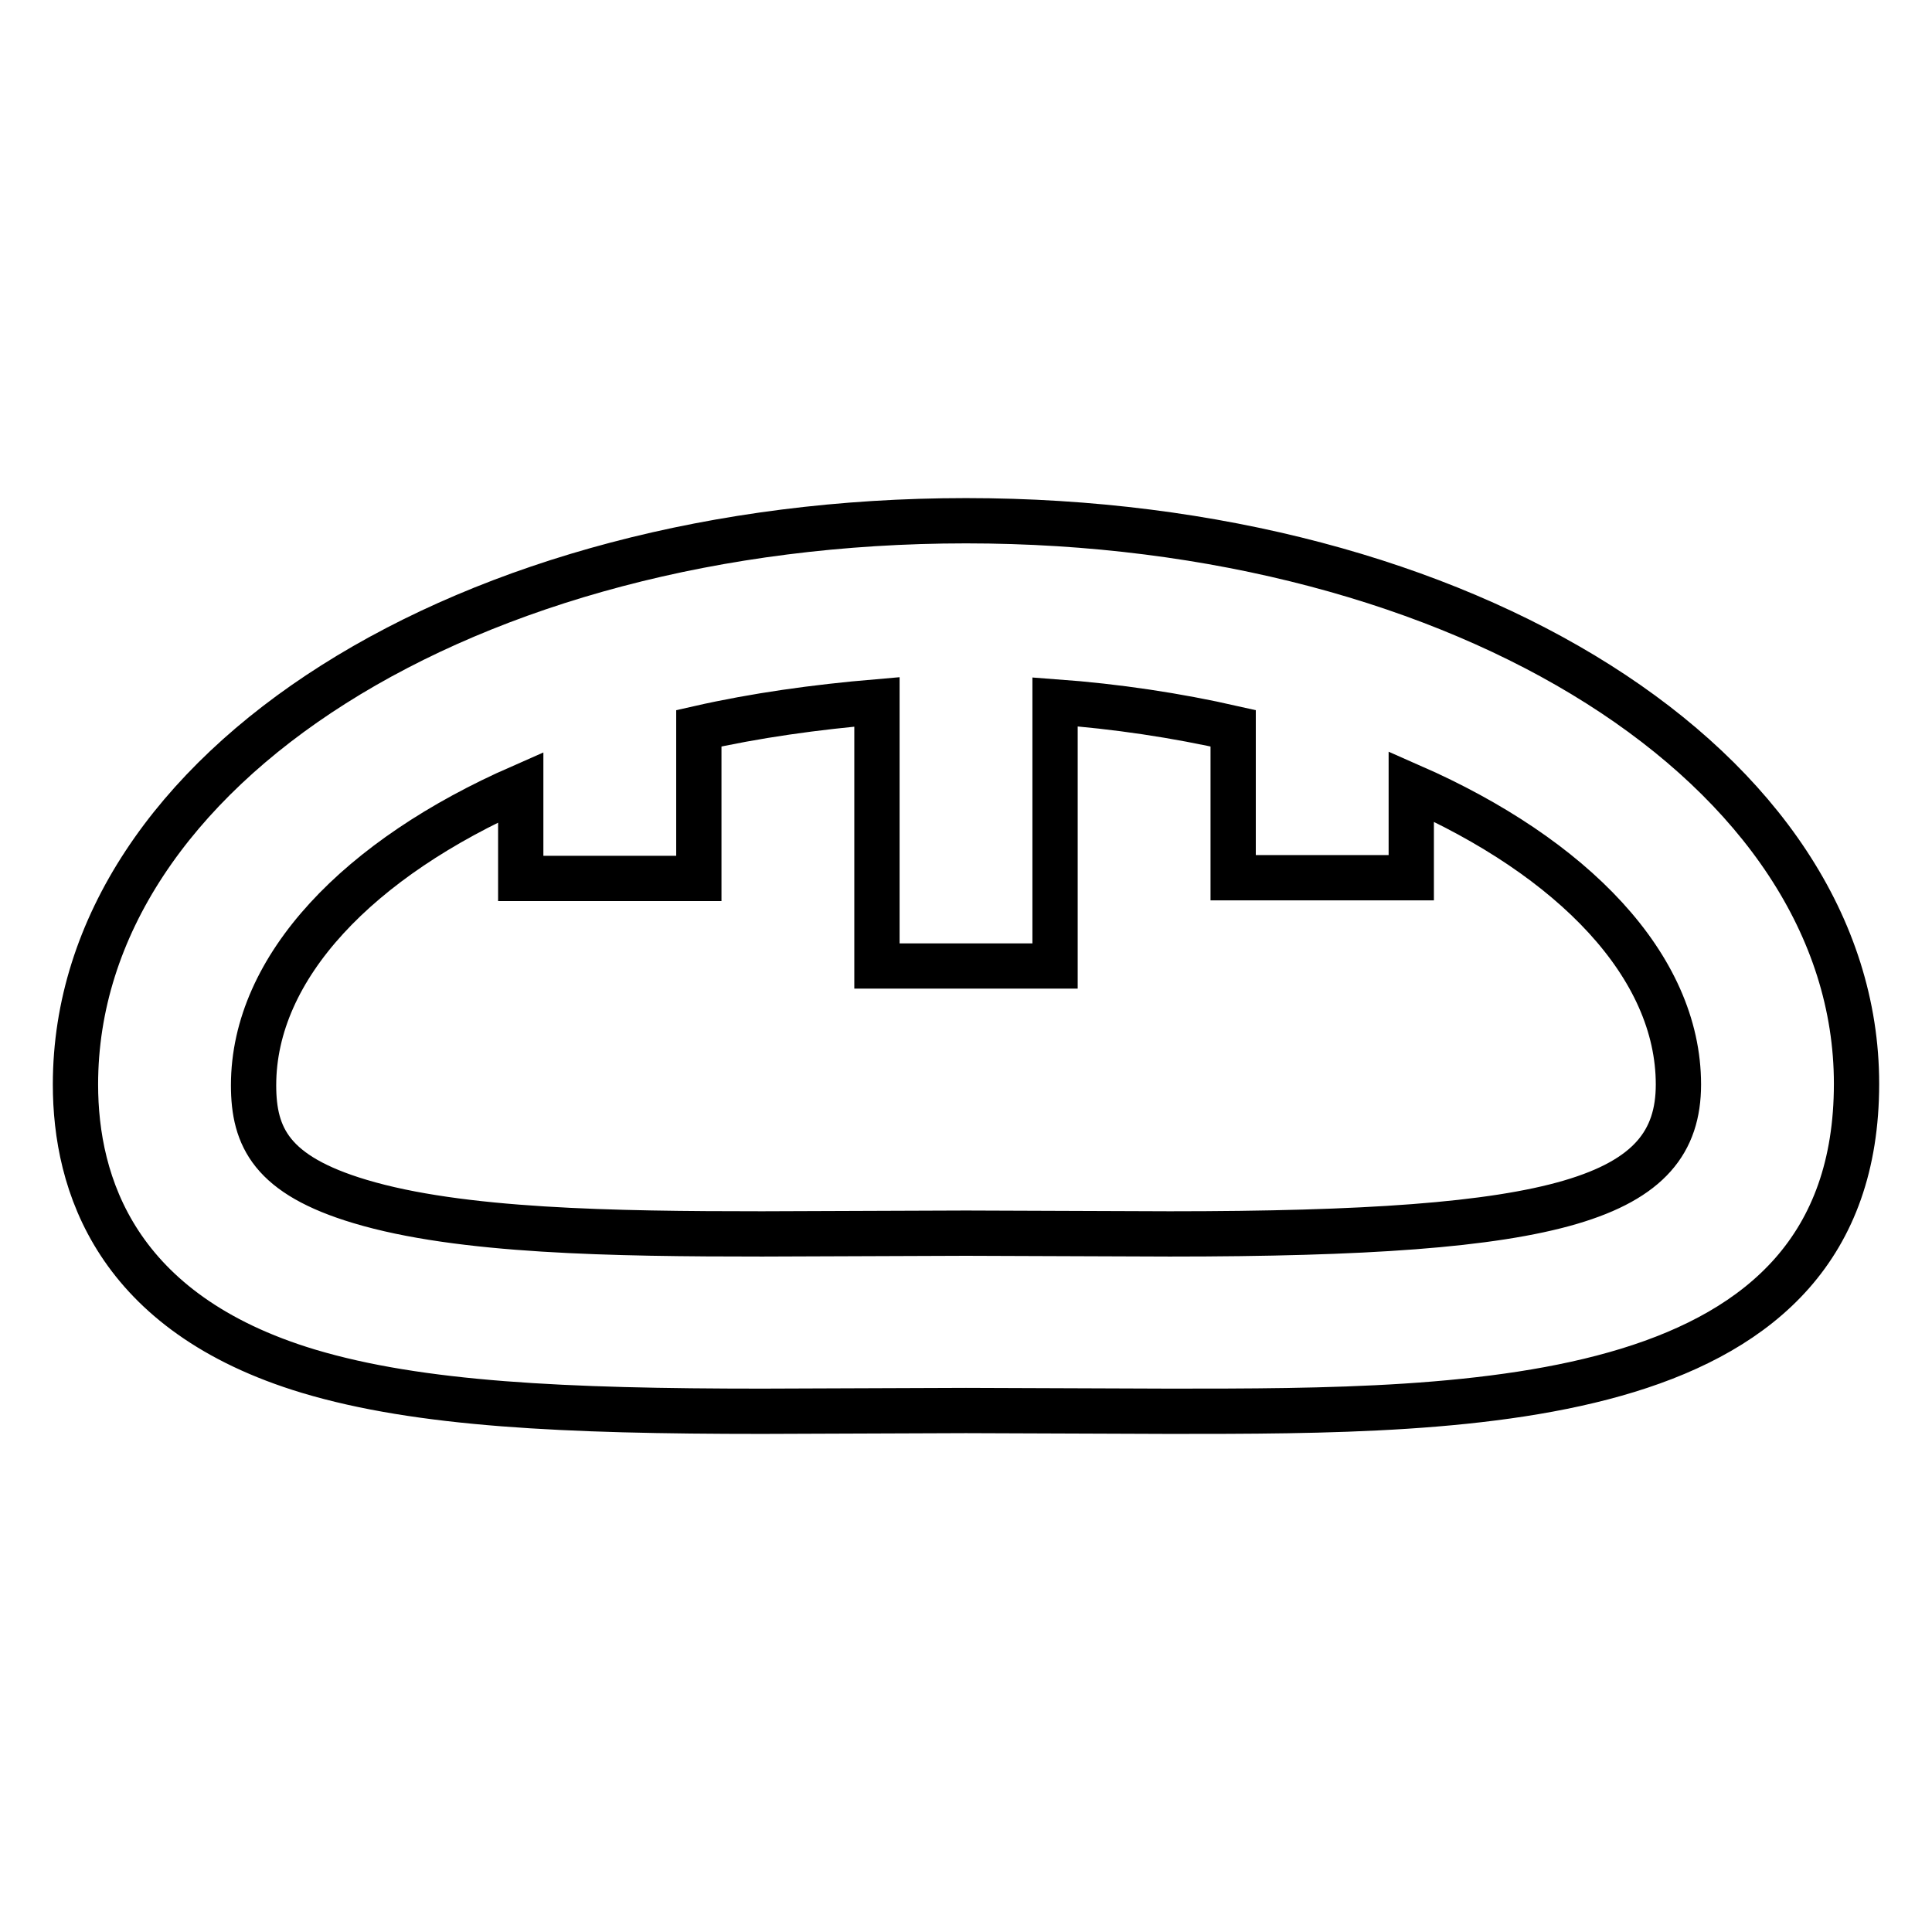 <?xml version="1.0" encoding="utf-8"?>
<!-- Svg Vector Icons : http://www.onlinewebfonts.com/icon -->
<!DOCTYPE svg PUBLIC "-//W3C//DTD SVG 1.1//EN" "http://www.w3.org/Graphics/SVG/1.1/DTD/svg11.dtd">
<svg version="1.1" xmlns="http://www.w3.org/2000/svg" xmlns:xlink="http://www.w3.org/1999/xlink" x="0px" y="0px" viewBox="0 0 256 256" enable-background="new 0 0 256 256" xml:space="preserve">
<g> <path stroke-width="6" fill-opacity="0" stroke="#000000"  d="M128,69c-66.1,0-118,32.9-118,74.7c0,13.1,5.3,30.3,30.9,38c14.7,4.4,33.9,5.3,60.1,5.3l27-0.1l27,0.1 c40.5,0,91,0,91-43.4C246,101.9,194.1,69,128,69z M155,163.5l-27-0.1l-27,0.1c-19.7,0-40-0.3-53.3-4.3 c-11.7-3.5-14.1-8.5-14.1-15.4c0-15.7,14-30.1,35.4-39.5v12.1h23.6V96.5c7.5-1.7,15.4-2.8,23.6-3.5v35h23.6V93 c8.2,0.6,16.1,1.8,23.6,3.5v19.8H187v-12.1c21.4,9.4,35.4,23.8,35.4,39.5C222.4,158.9,206.7,163.5,155,163.5L155,163.5z"/></g>
</svg>